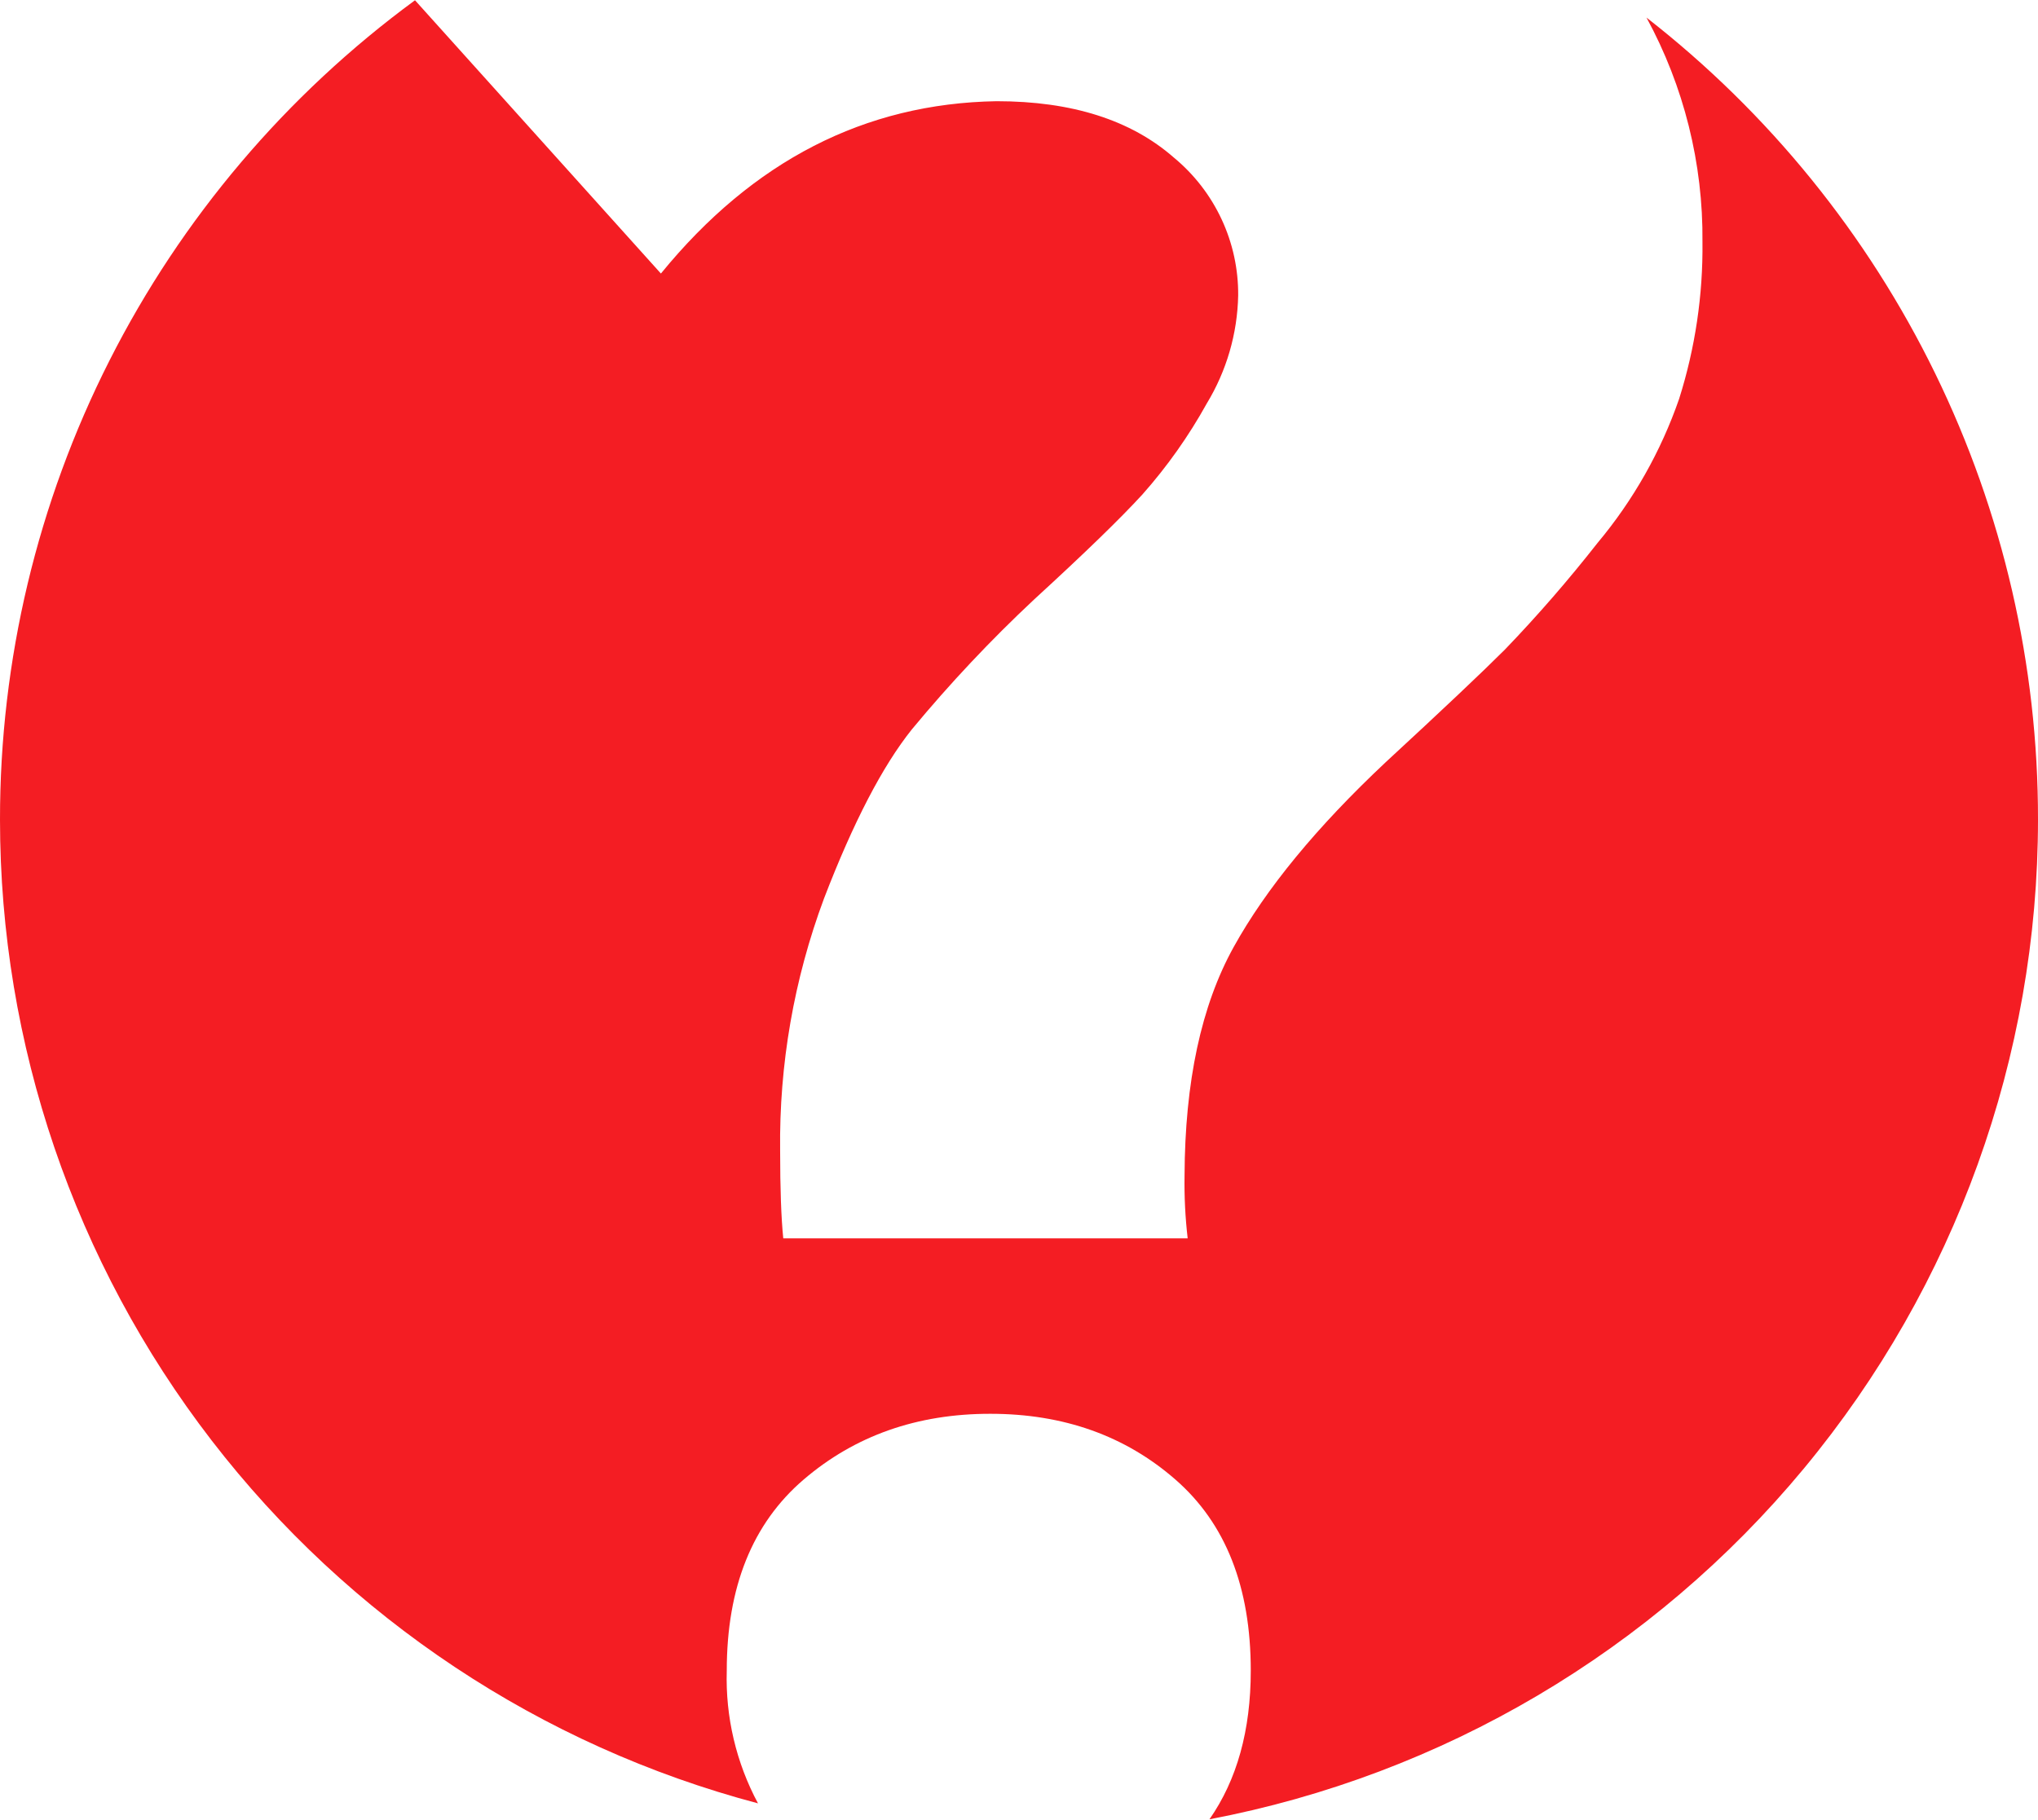 <svg width="150" height="134" viewBox="0 0 150 134" fill="none" xmlns="http://www.w3.org/2000/svg">
<g clip-path="url(#clip0_772_8297)">
<path d="M121.185 1.295C123.941 6.358 125.358 12.04 125.304 17.802C125.349 21.721 124.769 25.623 123.587 29.36C122.246 33.23 120.212 36.825 117.583 39.967C115.445 42.695 113.171 45.314 110.769 47.813C109.066 49.514 106.141 52.278 101.995 56.105C96.915 60.876 93.184 65.413 90.8 69.717C88.415 74.02 87.21 79.631 87.185 86.549C87.16 88.09 87.236 89.63 87.415 91.161H57.649C57.495 89.63 57.419 87.474 57.419 84.706C57.341 78.371 58.437 72.076 60.65 66.138C62.804 60.534 64.961 56.383 67.119 53.688C69.915 50.311 72.922 47.115 76.124 44.12C79.815 40.739 82.47 38.164 84.088 36.395C85.905 34.345 87.492 32.101 88.82 29.704C90.278 27.303 91.076 24.559 91.132 21.751C91.147 19.814 90.731 17.898 89.912 16.143C89.094 14.388 87.894 12.836 86.4 11.602C83.24 8.834 78.891 7.45 73.352 7.45C63.65 7.612 55.413 11.841 48.644 20.137L30.545 0.019C21.068 6.974 13.364 16.06 8.057 26.542C2.75 37.024 -0.01 48.607 2.70317e-05 60.353C0.005 76.876 5.478 92.935 15.569 106.029C25.659 119.124 39.799 128.52 55.79 132.755C54.182 129.757 53.39 126.389 53.491 122.99C53.491 116.841 55.377 112.15 59.149 108.919C62.922 105.687 67.503 104.073 72.893 104.077C78.274 104.077 82.815 105.691 86.514 108.919C90.214 112.146 92.062 116.836 92.058 122.99C92.058 127.378 91.044 131.024 89.018 133.929C106.169 130.666 121.643 121.53 132.774 108.097C143.906 94.663 149.998 77.772 150 60.334C150.012 48.952 147.423 37.717 142.43 27.486C137.436 17.254 130.17 8.297 121.185 1.295Z" fill="#F41D23"/>
</g>
<defs>
<clipPath id="clip0_772_8297">
<rect width="150" height="133.929" fill="white"/>
</clipPath>
</defs>
</svg>
